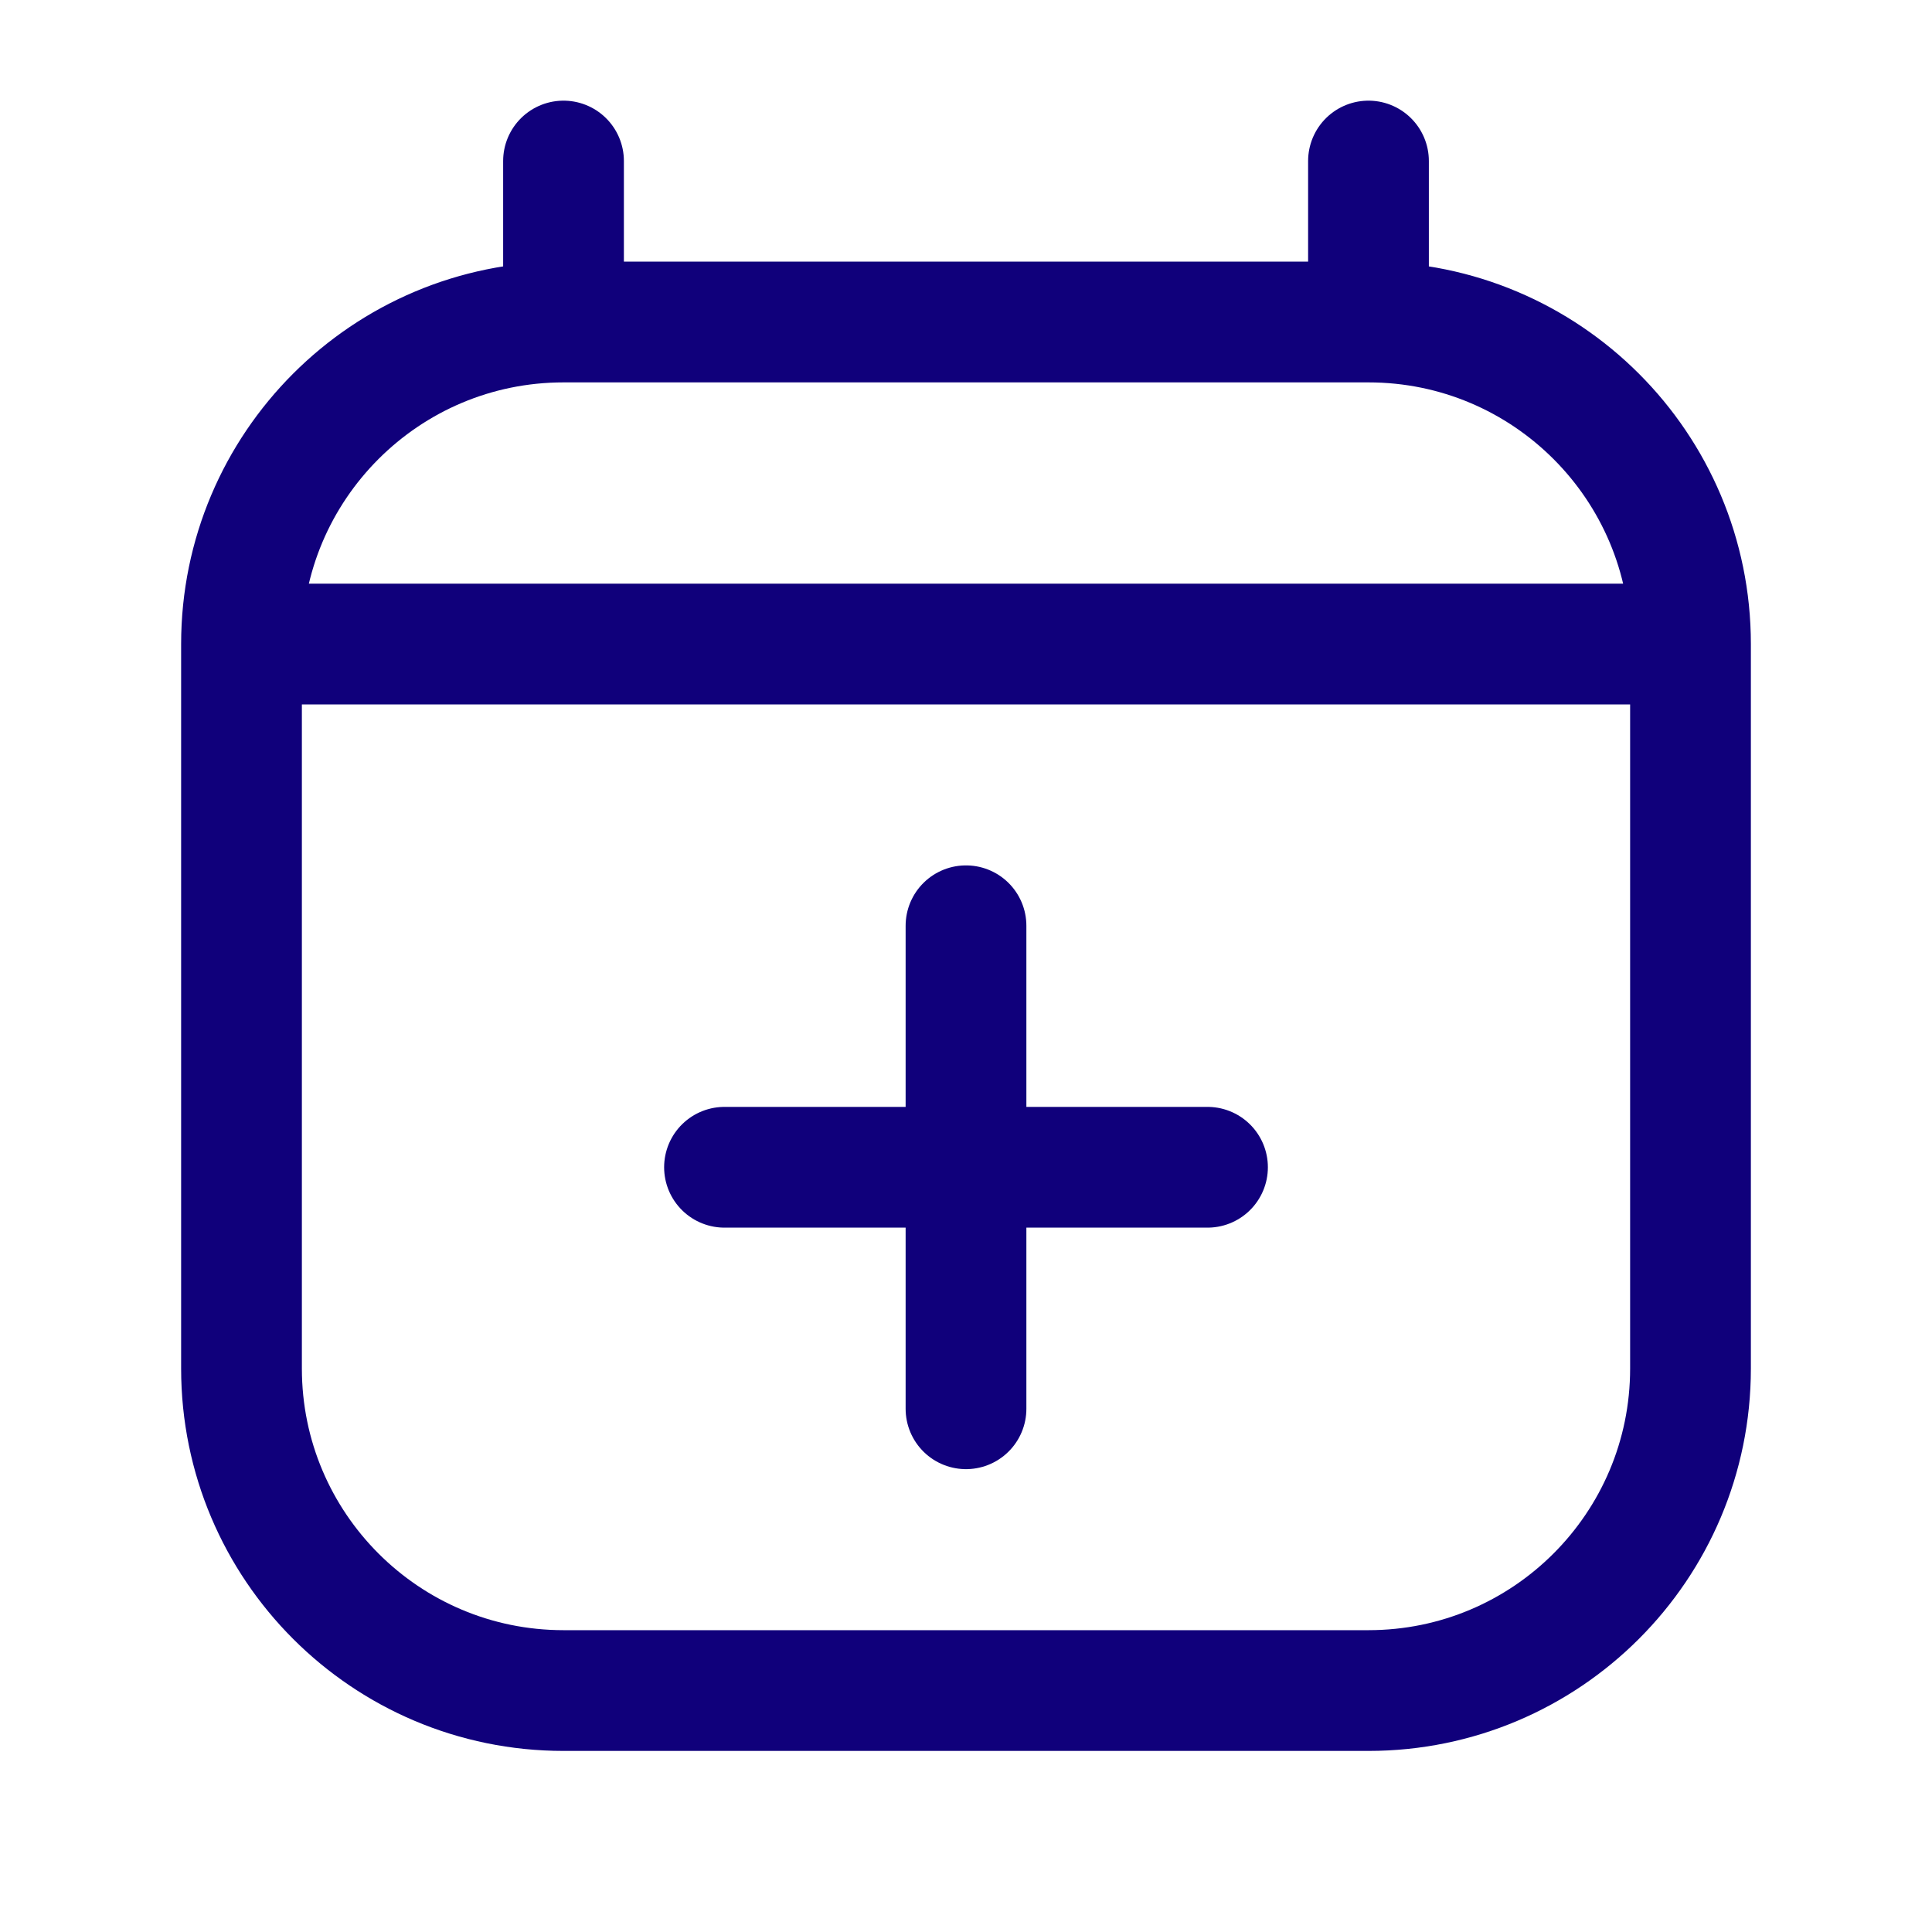 <?xml version="1.0" encoding="UTF-8"?> <svg xmlns="http://www.w3.org/2000/svg" width="40" height="40" viewBox="0 0 40 40" fill="none"><path d="M15 24.167H20M20 24.167H25M20 24.167V19.167M20 24.167V29.167M5 13.334V28.334C5 32.016 7.985 35.001 11.667 35.001H28.333C32.015 35.001 35 32.016 35 28.334V13.334M5 13.334H35M5 13.334C5 9.652 7.985 6.667 11.667 6.667M35 13.334C35 9.652 32.015 6.667 28.333 6.667M11.667 3.334V6.667M11.667 6.667H28.333M28.333 3.334V6.667" stroke="#10007B" stroke-width="2.5" stroke-linecap="round" stroke-linejoin="round"></path></svg> 